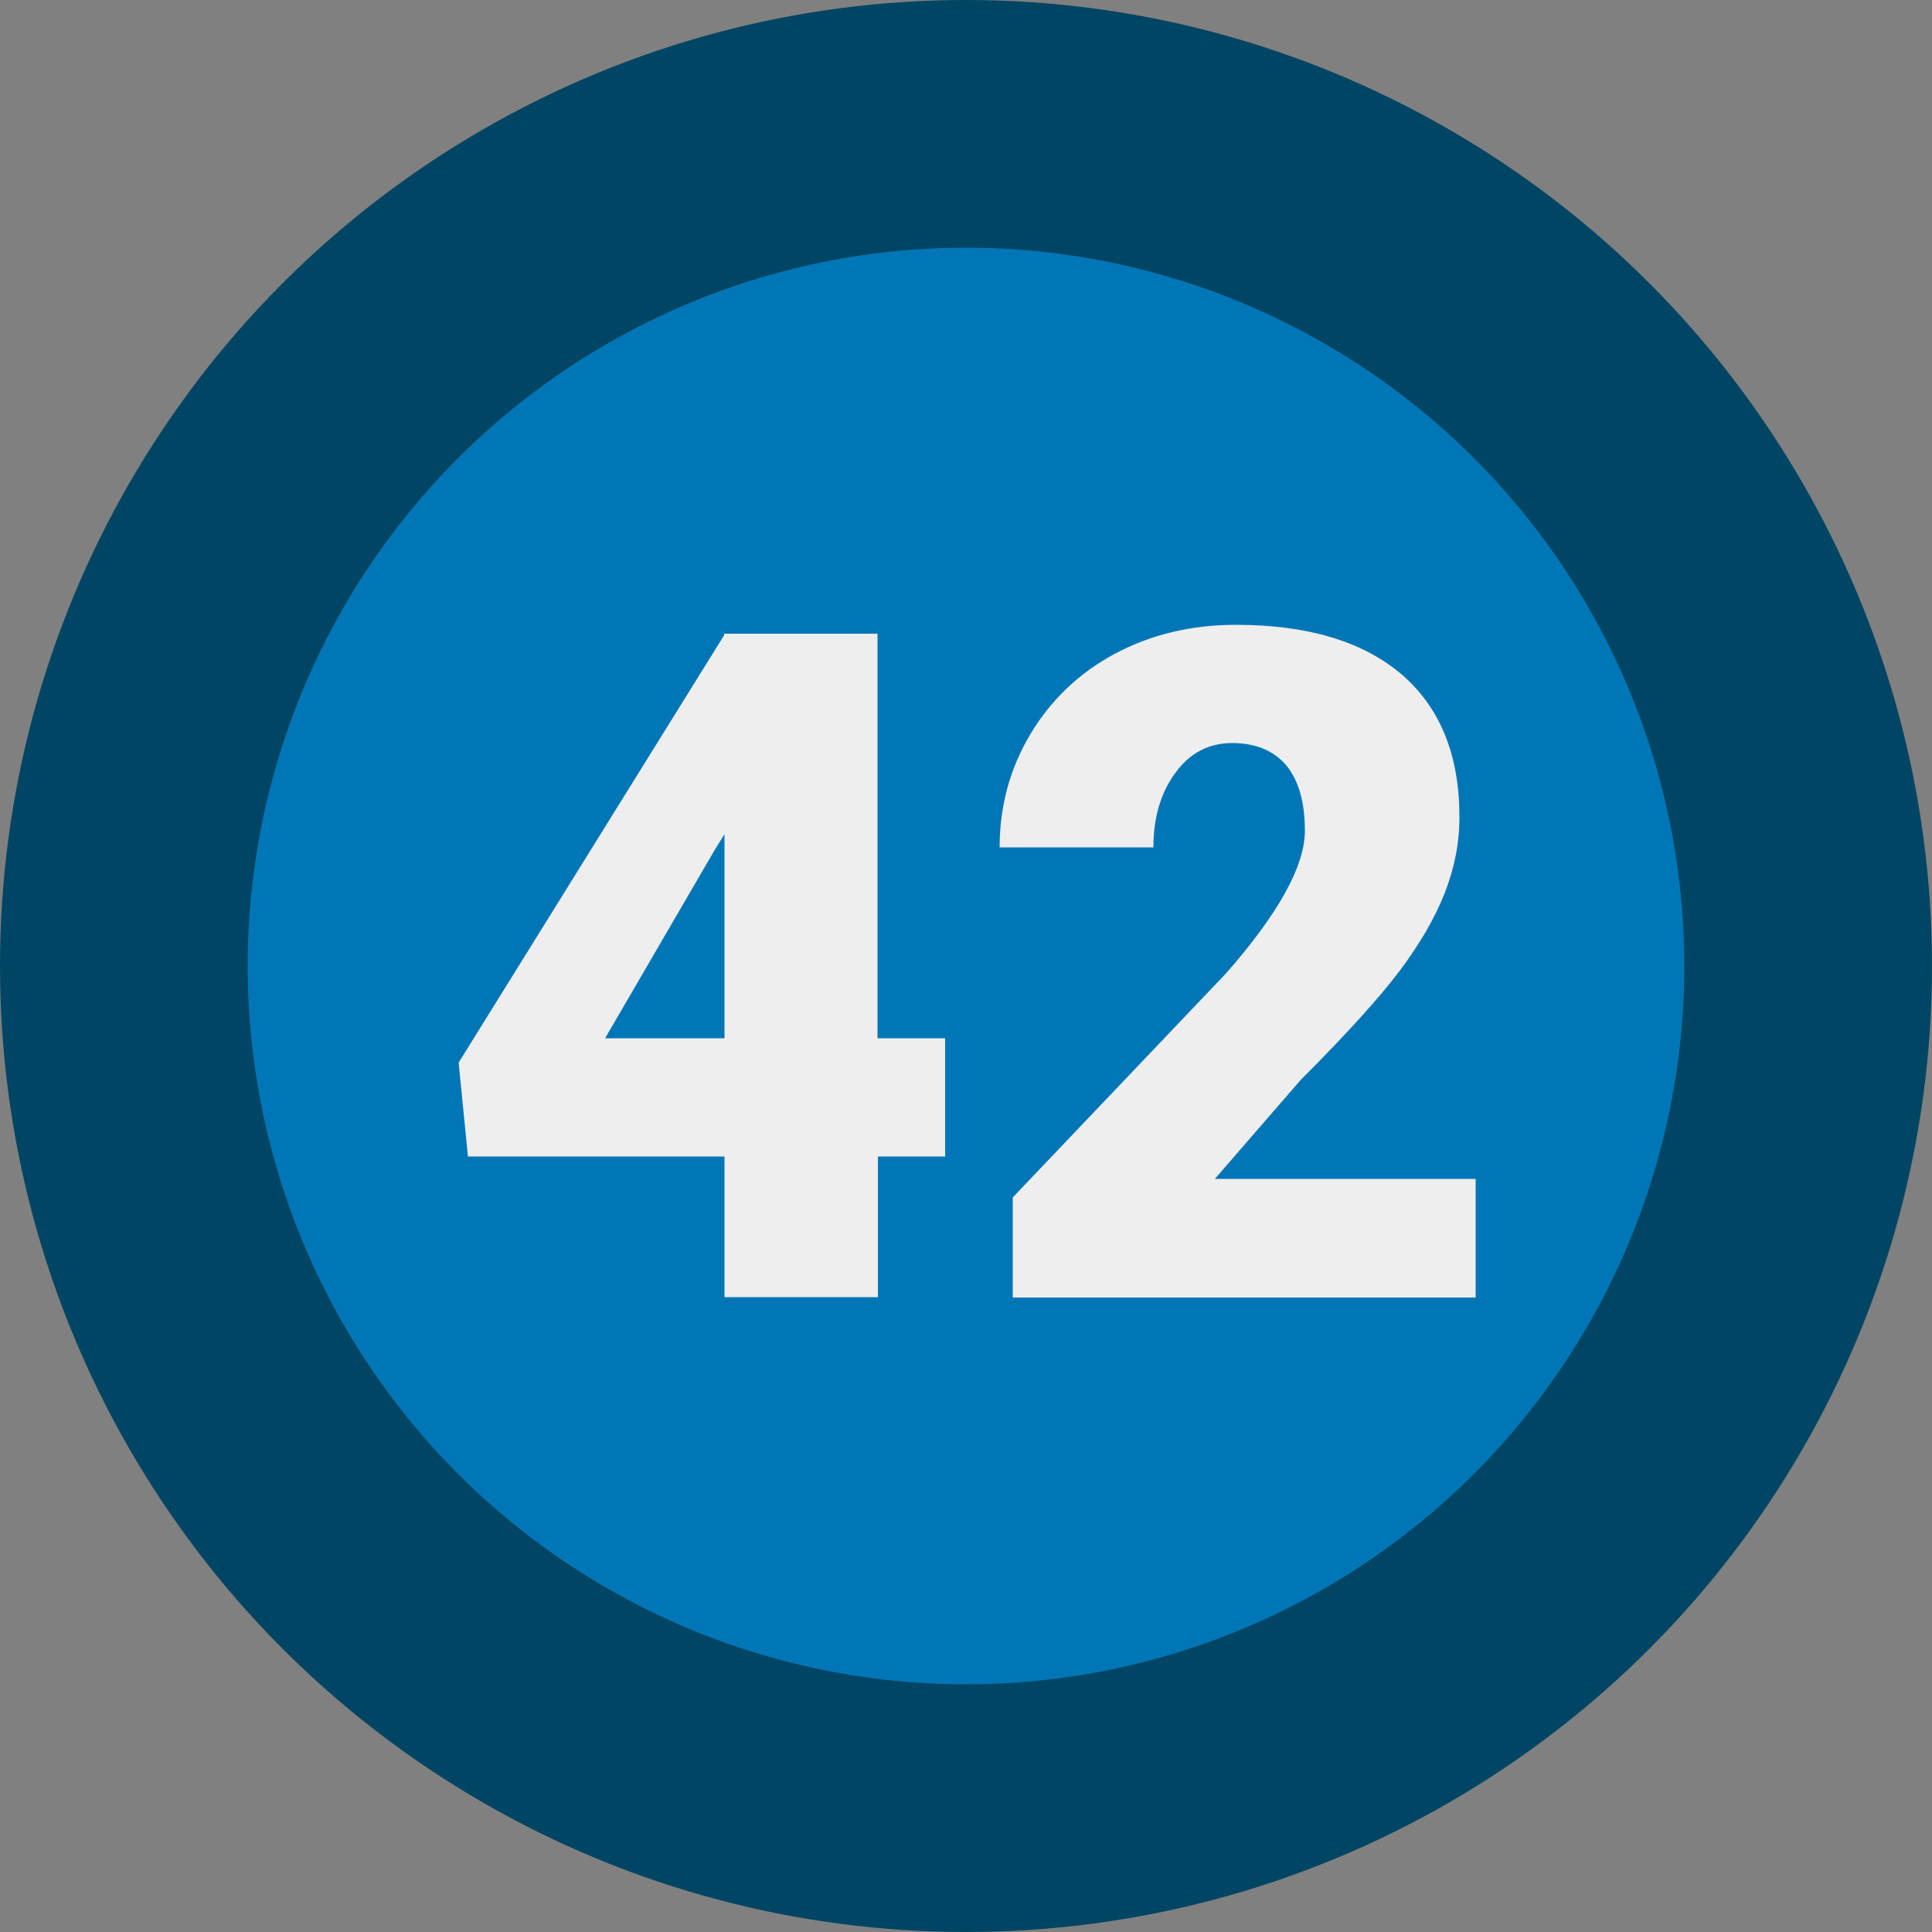 <?xml version="1.0" encoding="UTF-8"?>
<svg xmlns="http://www.w3.org/2000/svg" xml:space="preserve" id="Layer_1" x="0" y="0" style="enable-background:new 0 0 500 500" version="1.1" viewBox="0 0 500 500">
  <rect x="0" y="0" width="500" height="500" fill="#808080" stroke="none"/>
  <style>.st4{fill:#eee}</style>
  <circle cx="250" cy="250" r="250" style="fill:#004563"></circle>
  <circle cx="250" cy="250" r="185.9" style="fill:#0076b7"></circle>
  <g style="enable-background:new">
    <path d="M227.2 268.7h17.4v30.6h-17.4v36.4h-39.7v-36.4h-66.4l-2.4-24.3 68.7-110.6v-.4h39.7v104.7zm-70.6 0h30.9v-52.8l-2.5 4-28.4 48.8zM381.8 335.8H262.1v-25.9l55.2-58c13.6-15.5 20.4-27.8 20.4-36.9 0-7.4-1.6-13-4.8-16.9-3.2-3.8-7.9-5.8-14-5.8s-11 2.6-14.7 7.7c-3.8 5.1-5.7 11.6-5.7 19.3h-39.8c0-10.5 2.6-20.3 7.9-29.2 5.3-8.9 12.6-15.9 21.9-20.9 9.4-5 19.8-7.5 31.4-7.5 18.5 0 32.8 4.3 42.8 12.8 10 8.6 15 20.9 15 36.9 0 6.8-1.3 13.3-3.8 19.7-2.5 6.4-6.4 13.1-11.7 20.2-5.3 7-13.8 16.4-25.6 28.2l-22.2 25.6h67.5v30.7z" class="st4"></path>
  </g>
</svg>
